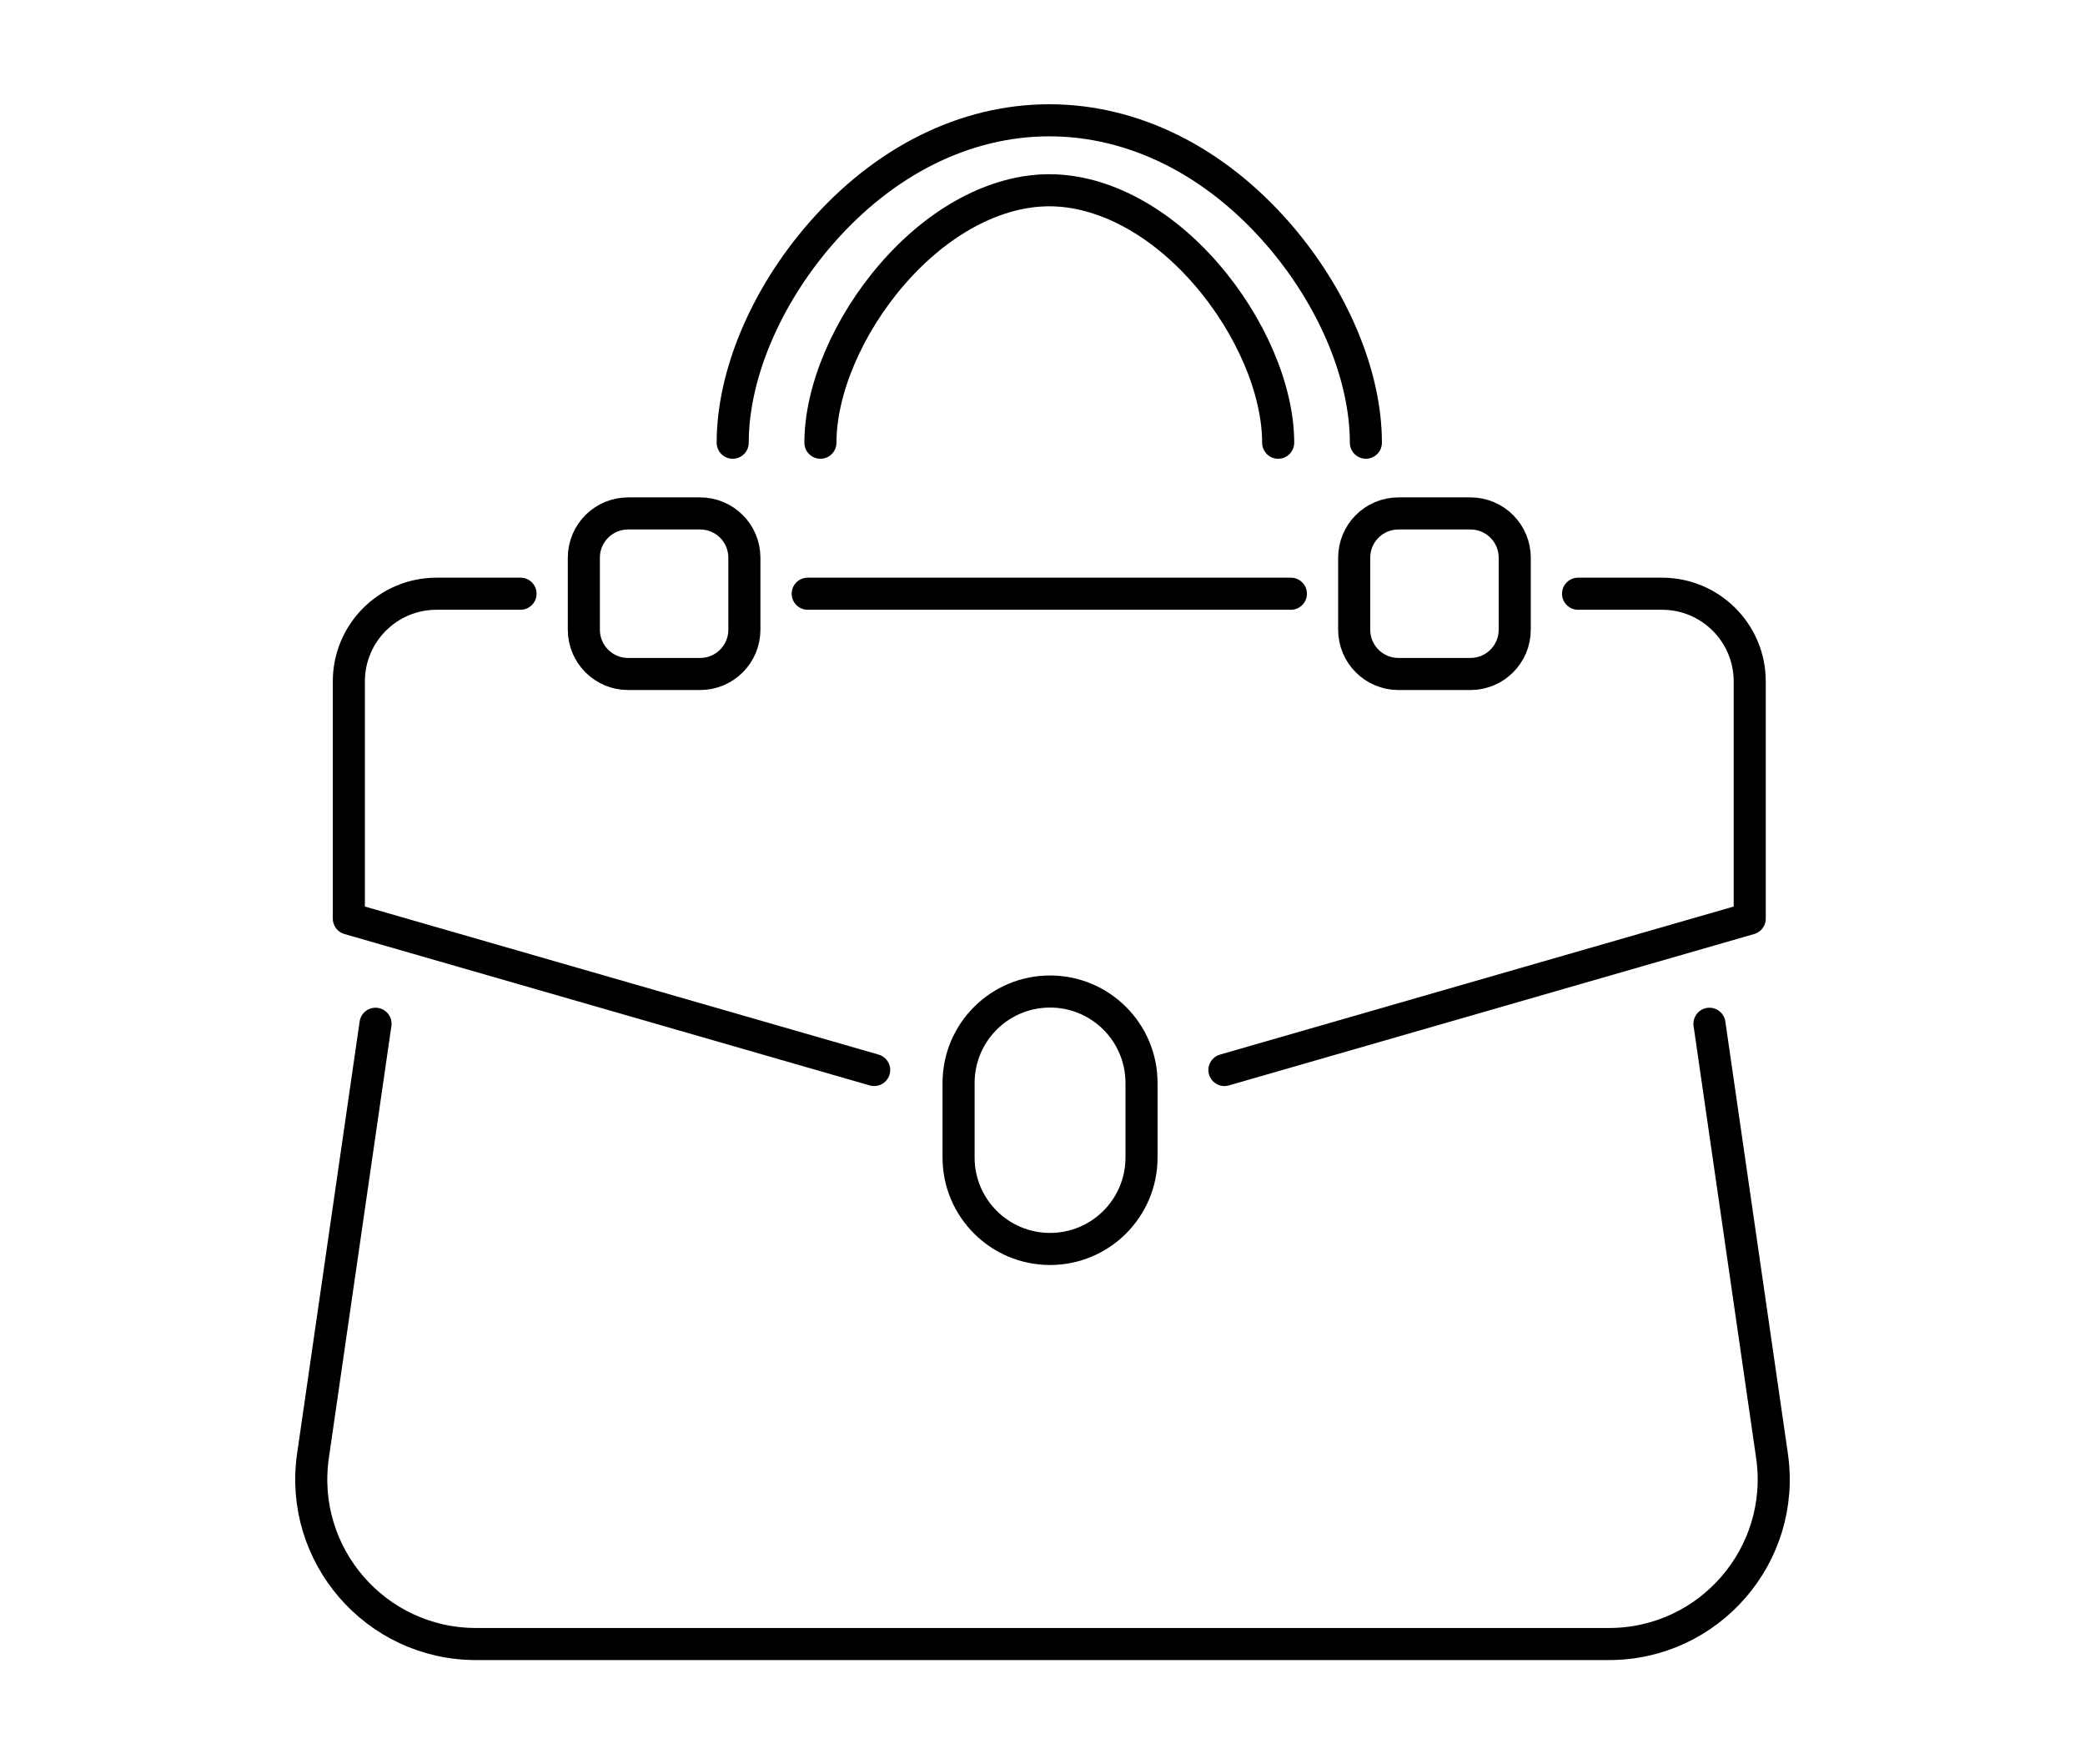 <?xml version="1.0" encoding="utf-8"?>
<!-- Generator: Adobe Illustrator 16.0.0, SVG Export Plug-In . SVG Version: 6.00 Build 0)  -->
<!DOCTYPE svg PUBLIC "-//W3C//DTD SVG 1.1//EN" "http://www.w3.org/Graphics/SVG/1.1/DTD/svg11.dtd">
<svg version="1.1" id="Calque_1" xmlns="http://www.w3.org/2000/svg" xmlns:xlink="http://www.w3.org/1999/xlink" x="0px" y="0px"
	 width="130px" height="110px" viewBox="0 0 130 110" enable-background="new 0 0 130 110" xml:space="preserve">
<g>
	<path fill="none" stroke="#000000" stroke-width="2" stroke-linecap="round" stroke-linejoin="round" stroke-miterlimit="10" d="
		M106.585,63.828l3.899,26.929c0.897,6.193-3.906,11.743-10.165,11.743H29.68c-6.258,0-11.063-5.55-10.165-11.743l3.899-26.929"/>
	
		<line fill="none" stroke="#000000" stroke-width="2" stroke-linecap="round" stroke-linejoin="round" stroke-miterlimit="10" x1="50.36" y1="37.016" x2="80.487" y2="37.016"/>
	<path fill="none" stroke="#000000" stroke-width="2" stroke-linecap="round" stroke-linejoin="round" stroke-miterlimit="10" d="
		M54.505,66.712L21.75,57.272V42.485c0-3.02,2.448-5.469,5.468-5.469h5.237"/>
	<path fill="none" stroke="#000000" stroke-width="2" stroke-linecap="round" stroke-linejoin="round" stroke-miterlimit="10" d="
		M98.392,37.016h5.236c3.02,0,5.468,2.449,5.468,5.469v14.788l-32.753,9.439"/>
	<g>
		<path fill="none" stroke="#000000" stroke-width="2" stroke-linecap="round" stroke-linejoin="round" stroke-miterlimit="10" d="
			M43.653,42.021h-4.491c-1.524,0-2.759-1.236-2.759-2.76v-4.49c0-1.524,1.235-2.76,2.759-2.76h4.491
			c1.524,0,2.759,1.235,2.759,2.76v4.49C46.413,40.785,45.177,42.021,43.653,42.021z"/>
		<path fill="none" stroke="#000000" stroke-width="2" stroke-linecap="round" stroke-linejoin="round" stroke-miterlimit="10" d="
			M91.684,42.021h-4.49c-1.524,0-2.76-1.236-2.76-2.76v-4.49c0-1.524,1.236-2.76,2.76-2.76h4.49c1.524,0,2.76,1.235,2.76,2.76v4.49
			C94.444,40.785,93.208,42.021,91.684,42.021z"/>
	</g>
	<g>
		<path fill="none" stroke="#000000" stroke-width="2" stroke-linecap="round" stroke-linejoin="round" stroke-miterlimit="10" d="
			M79.694,27.602c0-3.3-1.722-7.334-4.495-10.527c-2.875-3.313-6.439-5.213-9.774-5.213c-3.337,0-6.901,1.9-9.776,5.213
			c-2.773,3.193-4.496,7.227-4.496,10.527"/>
		<path fill="none" stroke="#000000" stroke-width="2" stroke-linecap="round" stroke-linejoin="round" stroke-miterlimit="10" d="
			M45.684,27.602c0-4.204,2.043-9.067,5.467-13.01C55.121,10.019,60.19,7.5,65.424,7.5c5.233,0,10.302,2.519,14.273,7.091
			c3.422,3.943,5.466,8.807,5.466,13.01"/>
	</g>
	<path fill="none" stroke="#000000" stroke-width="2" stroke-linecap="round" stroke-linejoin="round" stroke-miterlimit="10" d="
		M65.47,77.869L65.47,77.869c-3.149,0-5.703-2.553-5.703-5.702v-4.646c0-3.151,2.554-5.703,5.703-5.703l0,0
		c3.15,0,5.704,2.552,5.704,5.703v4.646C71.174,75.316,68.62,77.869,65.47,77.869z"/>
</g>
</svg>
